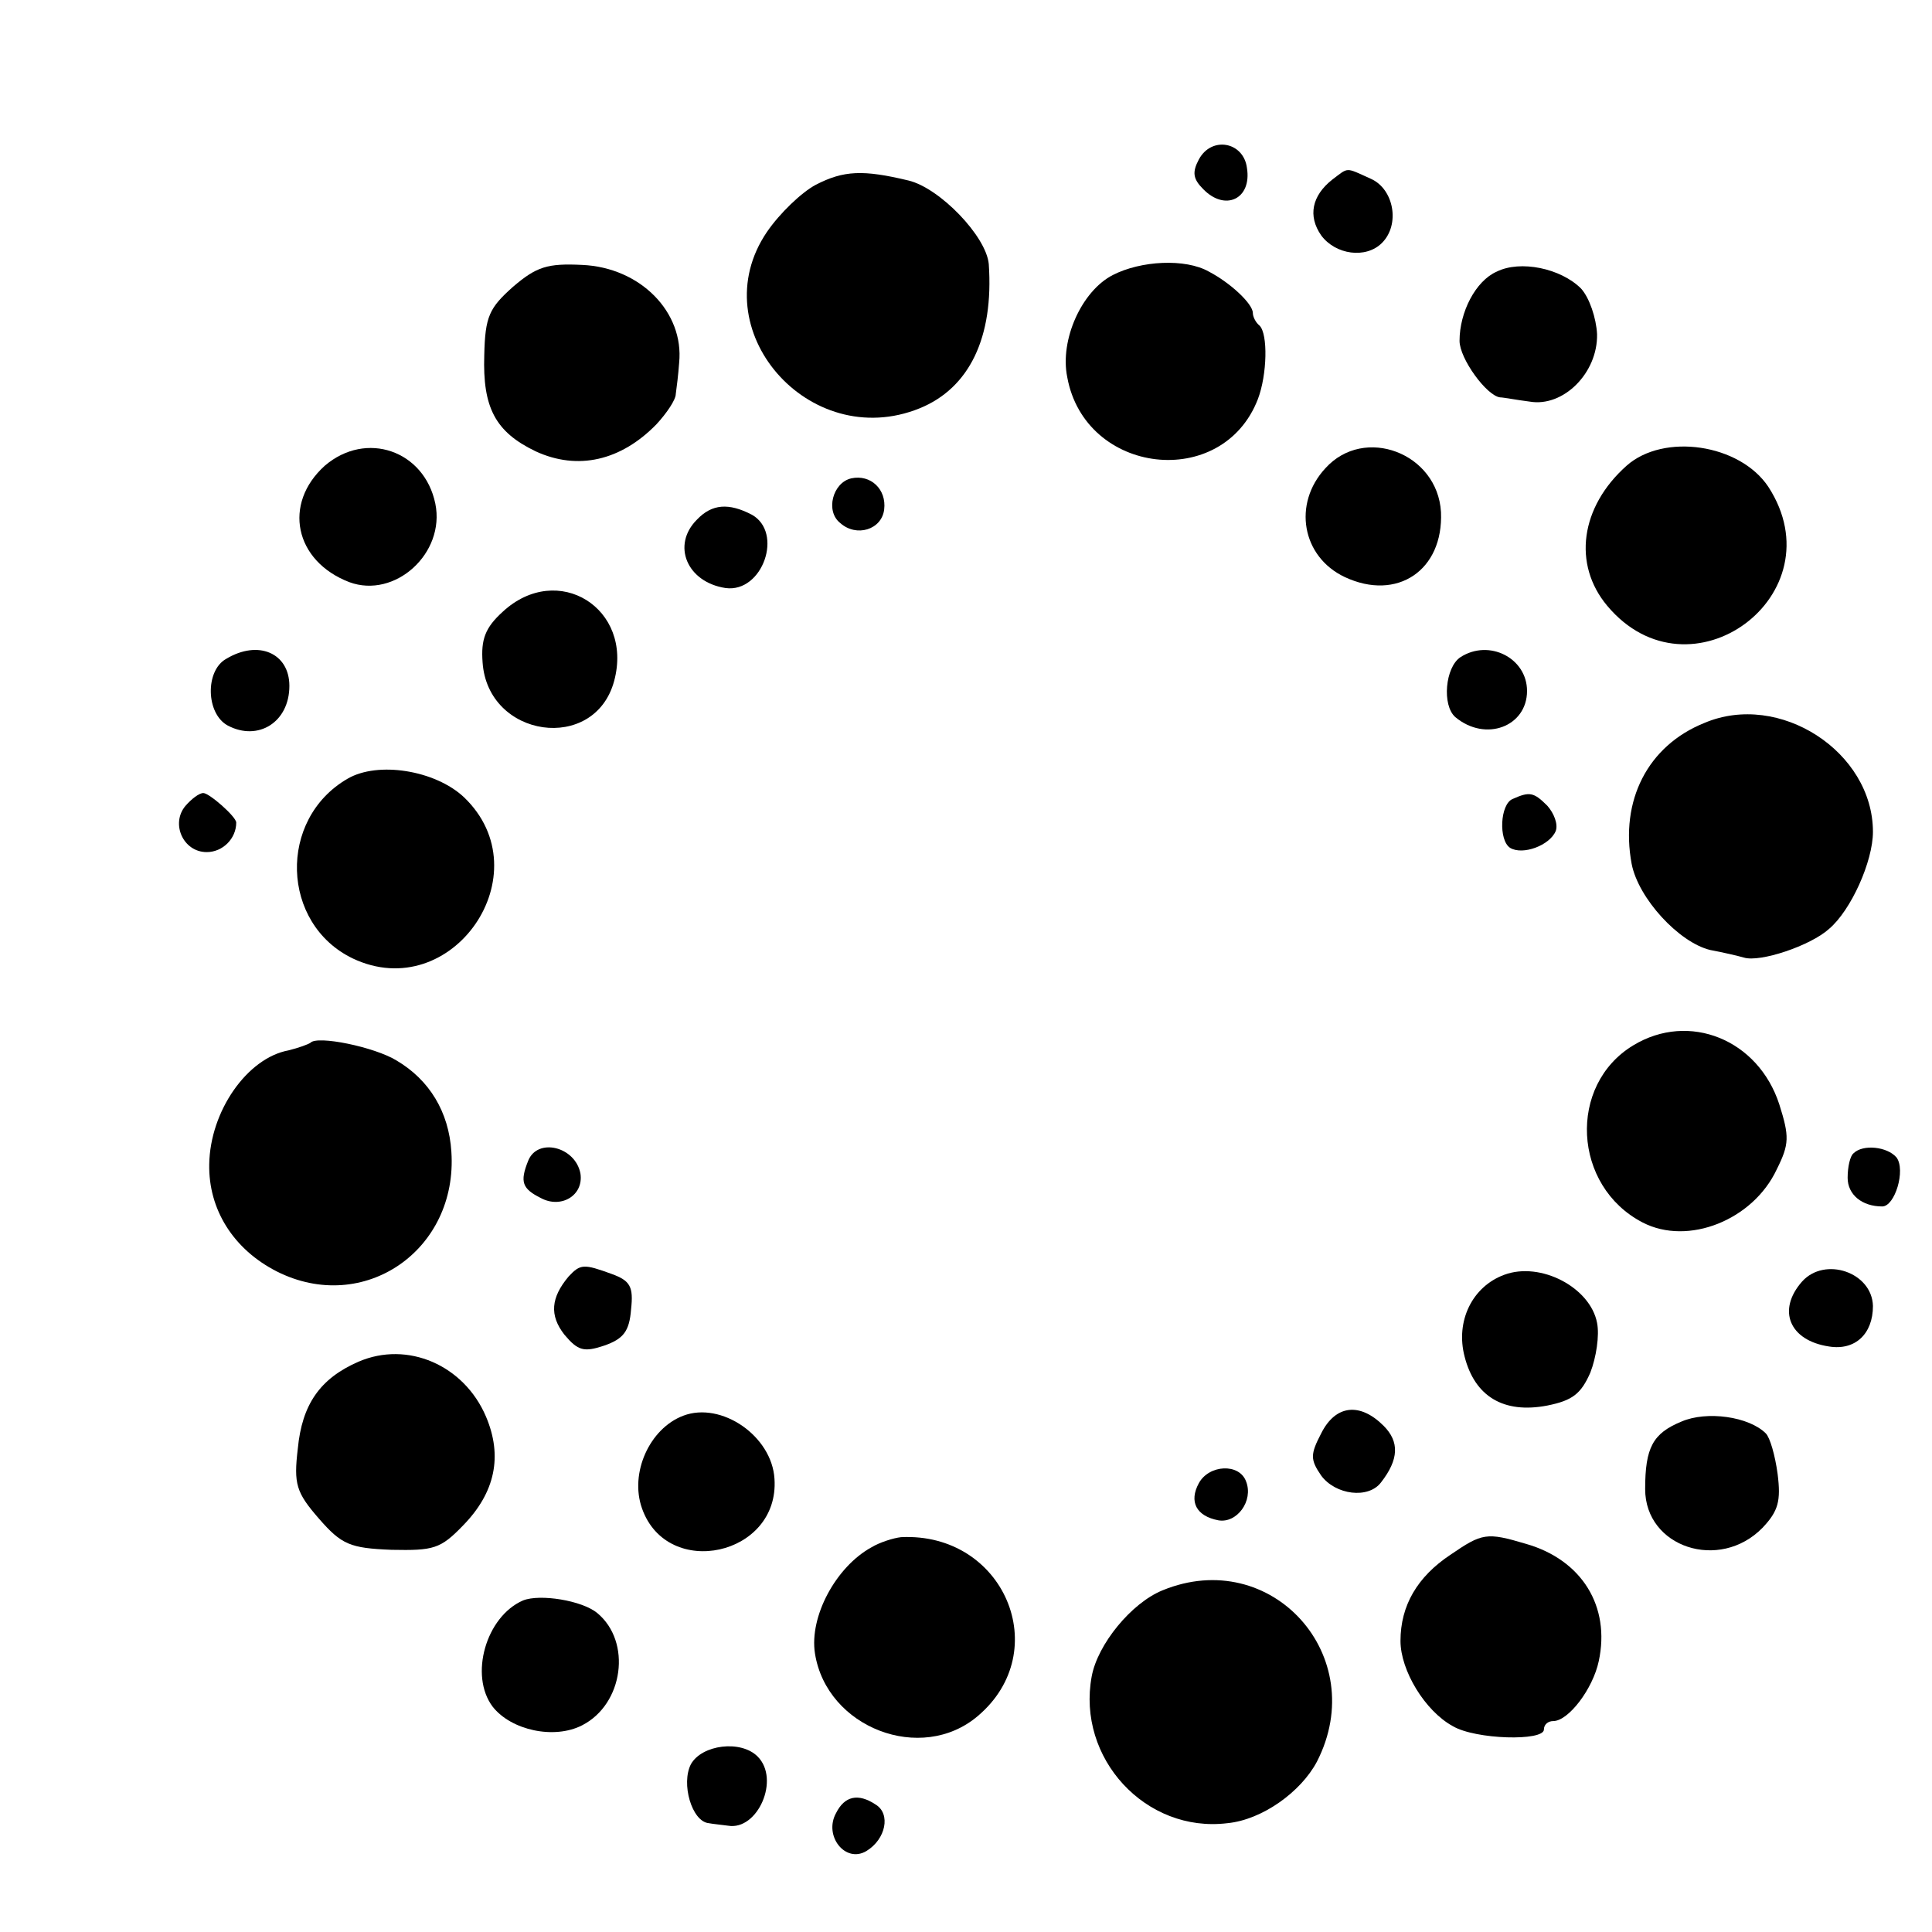 <?xml version="1.0" standalone="no"?>
<!DOCTYPE svg PUBLIC "-//W3C//DTD SVG 20010904//EN"
 "http://www.w3.org/TR/2001/REC-SVG-20010904/DTD/svg10.dtd">
<svg version="1.0" xmlns="http://www.w3.org/2000/svg"
 width="229pt" height="229pt" viewBox="0 0 229 229"
 preserveAspectRatio="xMidYMid meet">
<g transform="translate(0,229) scale(0.1,-0.1)"
fill="#000000" stroke="none">
<path d="M1421 2101 c-8 -15 -7 -23 5 -35 26 -27 58 -12 52 25 -4 31 -42 38
-57 10z"/>
<path d="M967 2071 c-17 -9 -43 -34 -58 -56 -78 -115 50 -262 181 -209 59 24
88 84 82 171 -3 33 -58 90 -95 99 -54 13 -77 12 -110 -5z"/>
<path d="M1579 2077 c-24 -19 -29 -43 -13 -66 17 -23 53 -28 72 -9 22 22 14
64 -13 76 -31 14 -26 14 -46 -1z"/>
<path d="M608 1950 c-28 -25 -33 -35 -34 -81 -2 -62 13 -91 61 -114 50 -23
101 -11 143 32 12 13 23 29 23 36 1 7 3 23 4 37 6 60 -46 113 -115 116 -41 2
-54 -2 -82 -26z"/>
<path d="M1319 1964 c-37 -19 -63 -77 -54 -121 21 -116 184 -135 226 -26 11
29 12 77 2 87 -5 4 -8 11 -8 15 0 11 -27 36 -52 49 -28 16 -81 13 -114 -4z"/>
<path d="M1774 1968 c-25 -11 -44 -48 -44 -82 0 -21 32 -65 48 -67 4 0 19 -3
35 -5 40 -7 81 34 80 80 -1 19 -9 43 -19 54 -24 24 -72 34 -100 20z"/>
<path d="M385 1738 c-50 -45 -36 -113 29 -138 54 -20 114 34 102 93 -13 63
-82 87 -131 45z"/>
<path d="M1571 1735 c-39 -42 -28 -105 23 -129 62 -29 117 8 114 77 -4 70 -91
103 -137 52z"/>
<path d="M1928 1738 c-55 -49 -64 -117 -23 -166 98 -117 274 13 191 141 -34
51 -124 64 -168 25z"/>
<path d="M1009 1723 c-22 -5 -31 -39 -13 -53 19 -17 49 -8 52 16 3 24 -16 42
-39 37z"/>
<path d="M826 1674 c-30 -30 -12 -74 34 -81 44 -6 69 66 31 87 -27 14 -47 13
-65 -6z"/>
<path d="M596 1565 c-21 -19 -26 -33 -24 -60 6 -90 133 -108 156 -22 23 86
-67 142 -132 82z"/>
<path d="M268 1509 c-25 -14 -24 -65 2 -79 36 -19 73 4 73 47 0 39 -37 55 -75
32z"/>
<path d="M1731 1511 c-18 -12 -22 -57 -6 -71 36 -30 85 -11 85 31 0 39 -45 62
-79 40z"/>
<path d="M2020 1433 c-67 -27 -100 -92 -86 -167 8 -41 56 -93 93 -102 16 -3
33 -7 40 -9 19 -6 79 14 101 34 26 22 52 80 52 115 0 95 -111 167 -200 129z"/>
<path d="M412 1367 c-83 -48 -79 -172 6 -213 118 -56 226 101 132 191 -34 32
-102 43 -138 22z"/>
<path d="M220 1335 c-18 -21 -3 -55 25 -55 19 0 35 16 35 35 0 7 -32 35 -39
35 -5 0 -14 -7 -21 -15z"/>
<path d="M1793 1343 c-15 -6 -17 -49 -3 -58 15 -9 47 3 54 20 3 8 -2 21 -10
30 -16 16 -21 17 -41 8z"/>
<path d="M1936 1051 c-78 -47 -72 -167 11 -210 54 -28 131 3 159 63 15 30 15
39 3 77 -25 77 -107 110 -173 70z"/>
<path d="M368 1054 c-3 -2 -14 -6 -26 -9 -49 -9 -93 -72 -94 -135 -1 -54 29
-101 80 -127 103 -52 215 25 207 142 -3 47 -26 85 -65 108 -26 16 -94 30 -102
21z"/>
<path d="M626 914 c-10 -25 -7 -33 15 -44 24 -13 51 3 47 29 -6 32 -51 43 -62
15z"/>
<path d="M2197 923 c-4 -3 -7 -16 -7 -29 0 -20 17 -34 41 -34 15 0 28 43 17
58 -11 13 -40 16 -51 5z"/>
<path d="M674 777 c-21 -25 -23 -46 -5 -69 16 -19 23 -21 47 -13 23 8 30 17
32 43 3 27 -1 34 -23 42 -33 12 -37 12 -51 -3z"/>
<path d="M1783 779 c-38 -14 -58 -55 -47 -97 12 -47 46 -68 98 -58 30 6 40 14
51 39 7 18 11 44 8 59 -8 42 -67 73 -110 57z"/>
<path d="M2136 771 c-30 -34 -15 -70 32 -77 31 -5 52 15 52 48 -1 40 -57 59
-84 29z"/>
<path d="M425 676 c-46 -20 -67 -51 -72 -103 -5 -42 -2 -52 25 -83 27 -31 37
-35 86 -37 50 -1 58 1 85 29 38 39 47 82 27 129 -26 61 -93 90 -151 65z"/>
<path d="M810 612 c-40 -15 -64 -68 -49 -110 30 -85 163 -56 157 35 -3 51 -63
92 -108 75z"/>
<path d="M1566 591 c-13 -25 -13 -31 0 -50 17 -23 56 -28 71 -8 21 27 22 48 3
67 -28 28 -57 25 -74 -9z"/>
<path d="M1993 605 c-34 -14 -43 -31 -43 -80 0 -69 88 -98 139 -46 19 20 22
32 18 64 -3 22 -9 43 -14 48 -20 20 -70 27 -100 14z"/>
<path d="M1421 532 c-12 -22 -3 -39 23 -44 22 -4 42 23 33 46 -8 22 -44 20
-56 -2z"/>
<path d="M1033 456 c-42 -23 -74 -82 -67 -126 14 -88 126 -131 193 -74 91 77
31 218 -91 212 -9 -1 -25 -6 -35 -12z"/>
<path d="M1719 447 c-39 -26 -59 -60 -59 -102 0 -35 29 -83 62 -101 27 -16
108 -18 108 -4 0 6 5 10 11 10 18 0 47 38 54 71 14 65 -20 120 -86 139 -47 14
-52 13 -90 -13z"/>
<path d="M1378 405 c-37 -15 -77 -64 -84 -102 -18 -97 64 -186 161 -174 41 4
87 37 106 73 64 125 -54 256 -183 203z"/>
<path d="M620 393 c-44 -19 -64 -89 -36 -126 22 -28 73 -39 106 -22 49 25 59
99 18 133 -18 15 -68 23 -88 15z"/>
<path d="M819 199 c-12 -23 1 -68 21 -70 5 -1 16 -2 23 -3 35 -6 62 55 35 82
-20 20 -66 14 -79 -9z"/>
<path d="M991 141 c-15 -27 11 -60 36 -45 23 14 29 44 11 55 -21 14 -37 10
-47 -10z"/>
</g>
</svg>
